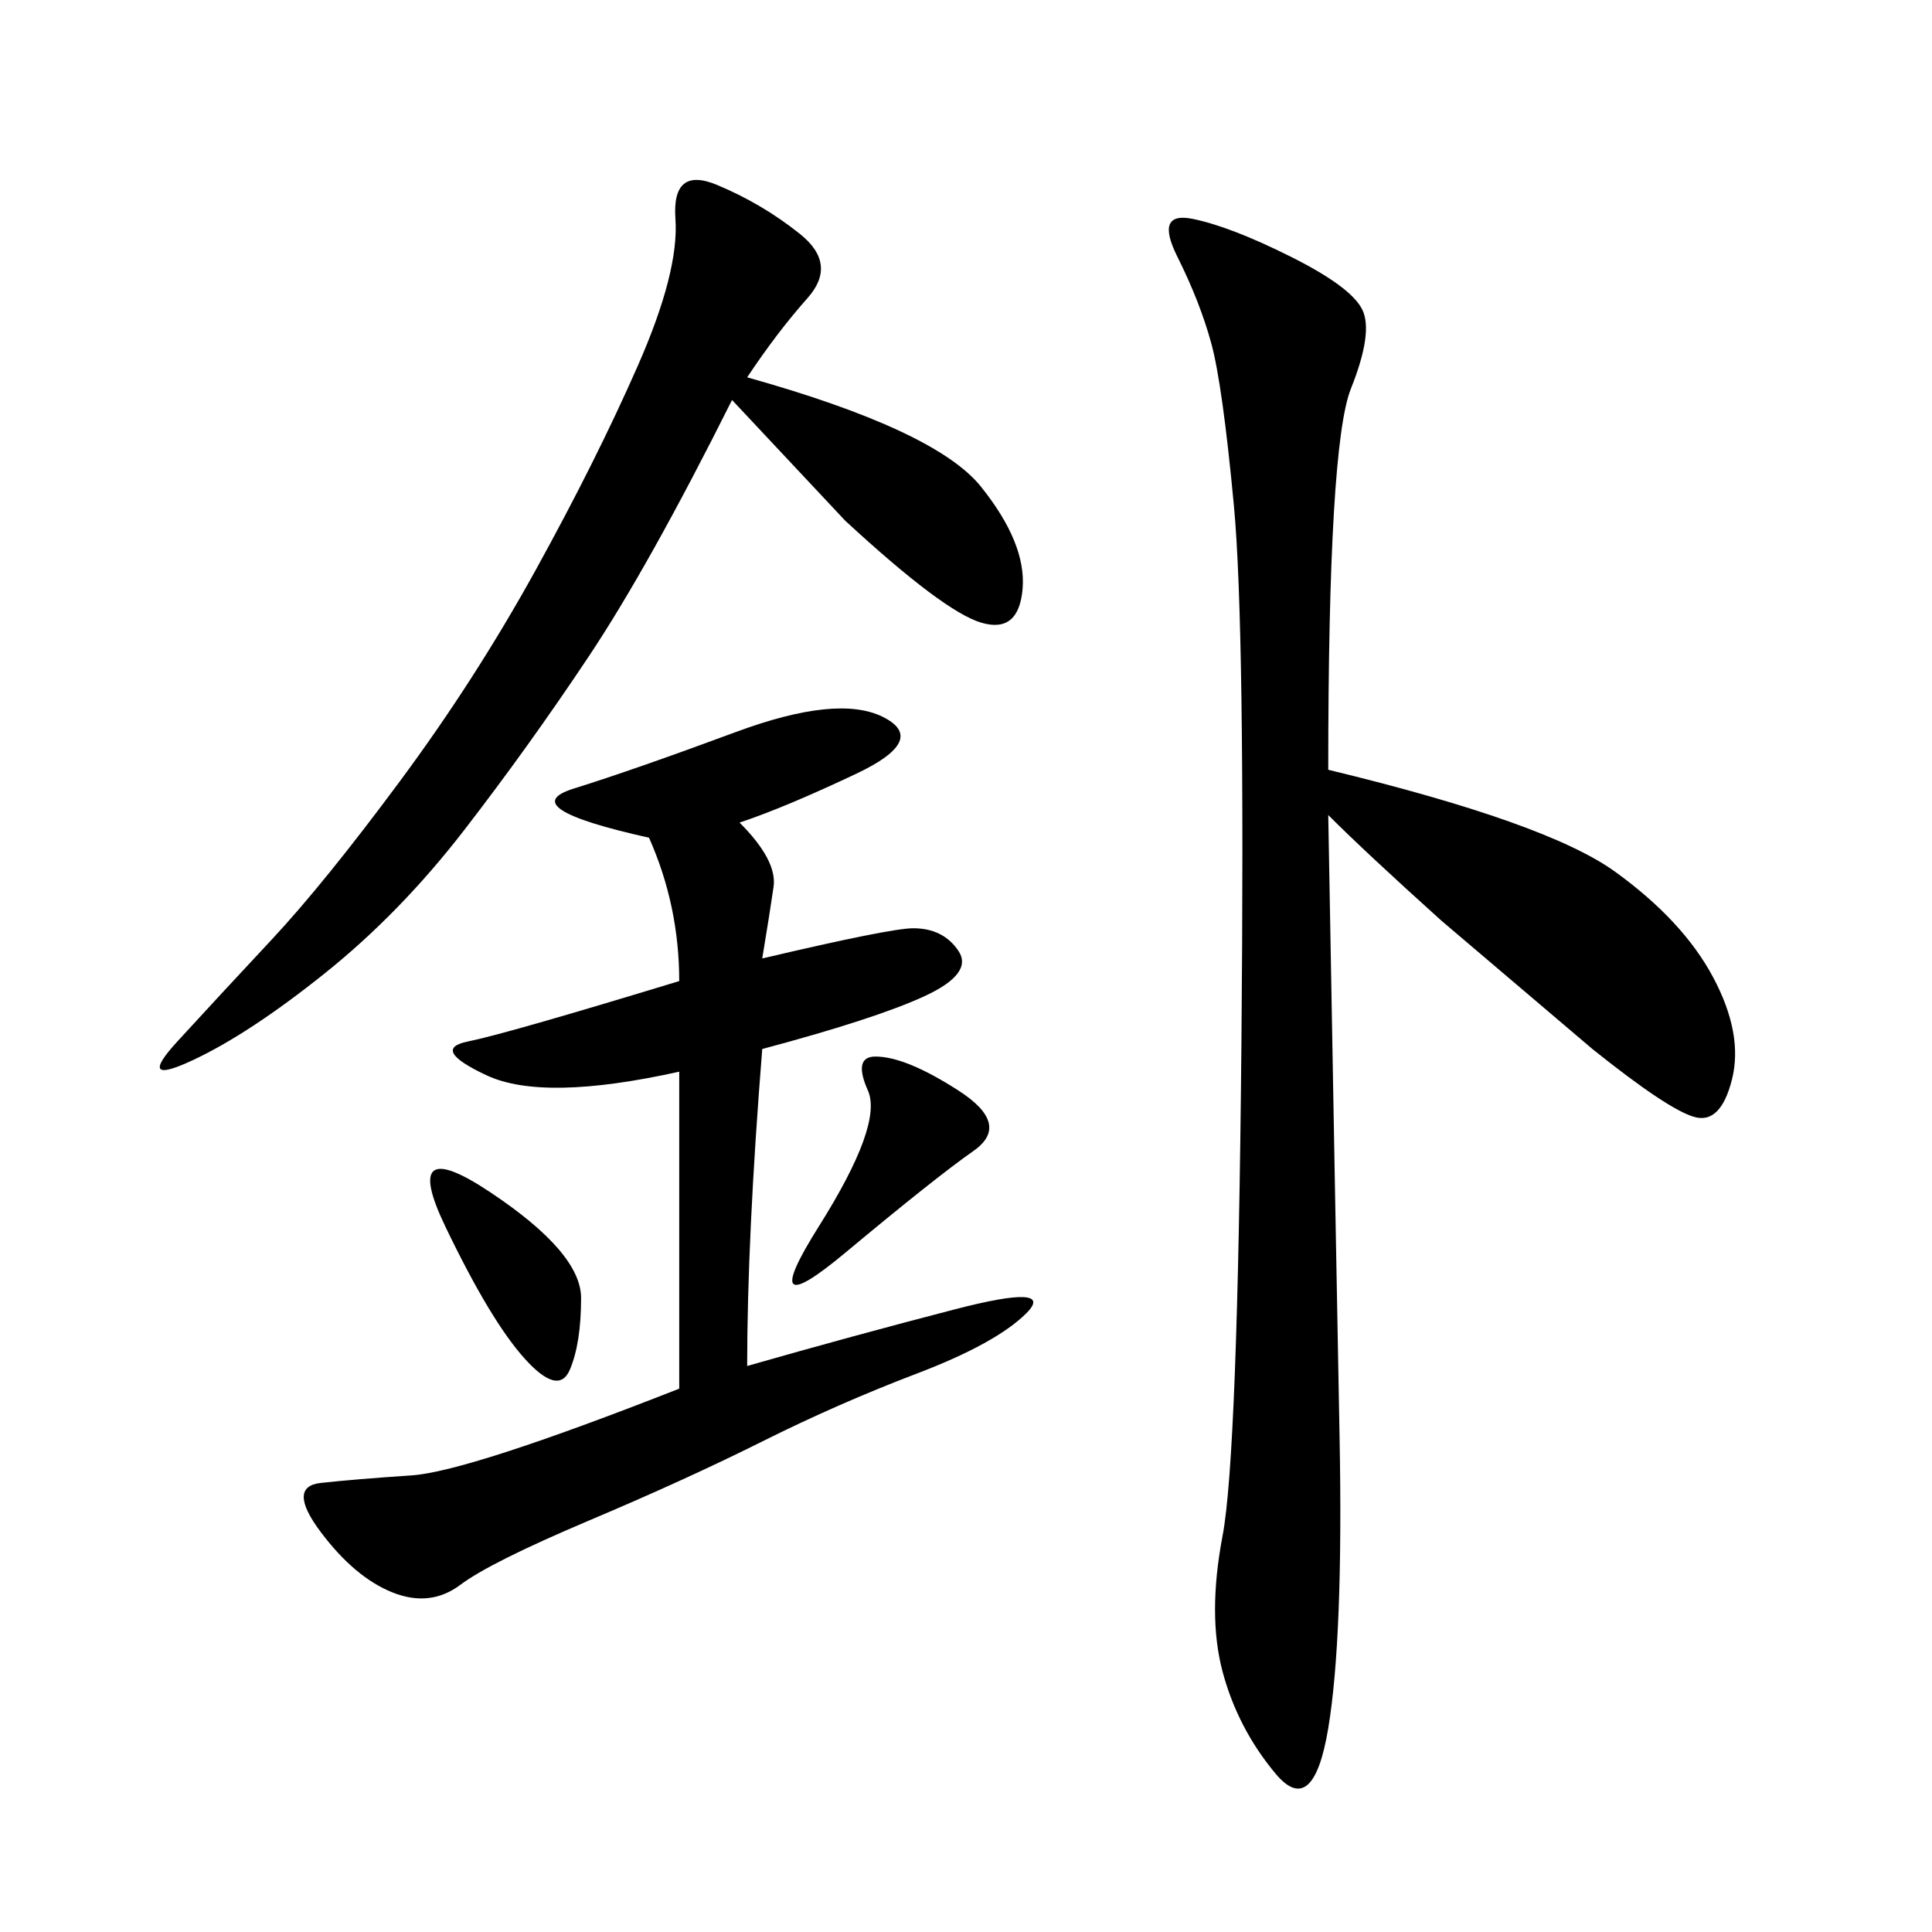 <svg xmlns="http://www.w3.org/2000/svg" xmlns:xlink="http://www.w3.org/1999/xlink" width="300" height="300"><path d="M206.25 119.53Q240.23 127.73 250.78 135.35Q261.33 142.97 266.02 151.76Q270.70 160.55 268.95 167.58Q267.19 174.61 263.09 173.44Q258.98 172.27 247.27 162.89L247.27 162.89L223.83 142.97Q212.11 132.42 206.25 126.56L206.25 126.56Q207.42 192.19 208.01 223.24Q208.59 254.30 206.25 268.36Q203.91 282.42 198.05 275.39Q192.19 268.36 189.84 259.57Q187.50 250.78 189.84 238.48Q192.19 226.17 192.77 161.72Q193.36 97.27 191.60 78.52Q189.84 59.77 188.09 53.32Q186.33 46.88 182.81 39.84Q179.30 32.81 185.16 33.98Q191.02 35.16 200.39 39.84Q209.77 44.53 211.52 48.05Q213.28 51.56 209.77 60.35Q206.25 69.14 206.25 119.53L206.25 119.53ZM114.84 127.73Q120.70 133.59 120.12 137.70Q119.53 141.80 118.36 148.83L118.36 148.83Q138.28 144.14 141.80 144.14L141.80 144.14Q146.48 144.14 148.83 147.66Q151.17 151.17 143.55 154.69Q135.94 158.20 118.36 162.89L118.36 162.89Q116.02 192.19 116.02 212.11L116.02 212.11Q132.42 207.42 148.24 203.32Q164.06 199.22 159.38 203.91Q154.69 208.59 142.38 213.28Q130.08 217.97 118.36 223.83Q106.64 229.69 91.41 236.13Q76.17 242.58 71.48 246.09Q66.80 249.61 60.94 247.27Q55.08 244.92 49.80 237.89Q44.53 230.86 49.80 230.27Q55.08 229.69 63.87 229.10Q72.66 228.52 105.47 215.63L105.47 215.63L105.47 166.41Q84.38 171.09 75.59 166.99Q66.80 162.89 72.66 161.72Q78.52 160.55 105.47 152.34L105.47 152.34Q105.47 140.63 100.78 130.08L100.78 130.08Q79.69 125.39 89.06 122.46Q98.44 119.53 114.26 113.67Q130.08 107.81 137.11 111.33Q144.14 114.84 133.01 120.12Q121.88 125.39 114.84 127.73L114.84 127.73ZM116.02 58.59Q145.31 66.80 152.34 75.59Q159.38 84.38 158.79 91.41Q158.20 98.44 152.34 96.68Q146.48 94.92 131.25 80.86L131.25 80.86L113.67 62.11Q100.78 87.89 91.41 101.95Q82.03 116.02 72.07 128.91Q62.11 141.80 50.39 151.17Q38.67 160.55 29.88 164.65Q21.09 168.75 27.54 161.72Q33.98 154.69 42.19 145.90Q50.39 137.11 62.11 121.29Q73.83 105.47 83.20 88.48Q92.58 71.48 99.02 56.84Q105.47 42.19 104.88 33.98Q104.30 25.78 111.33 28.71Q118.36 31.64 124.22 36.33Q130.08 41.02 125.39 46.29Q120.70 51.56 116.02 58.59L116.02 58.59ZM135.94 164.06Q140.63 164.06 148.83 169.34Q157.03 174.61 151.17 178.71Q145.31 182.81 131.25 194.53Q117.19 206.25 127.15 190.43Q137.11 174.61 134.77 169.34Q132.42 164.06 135.94 164.06L135.94 164.06ZM76.17 185.16Q90.23 194.53 90.23 201.56L90.23 201.56Q90.23 208.59 88.48 212.70Q86.72 216.80 81.45 210.94Q76.17 205.08 69.14 190.43Q62.11 175.78 76.17 185.16L76.17 185.16Z"/></svg>
